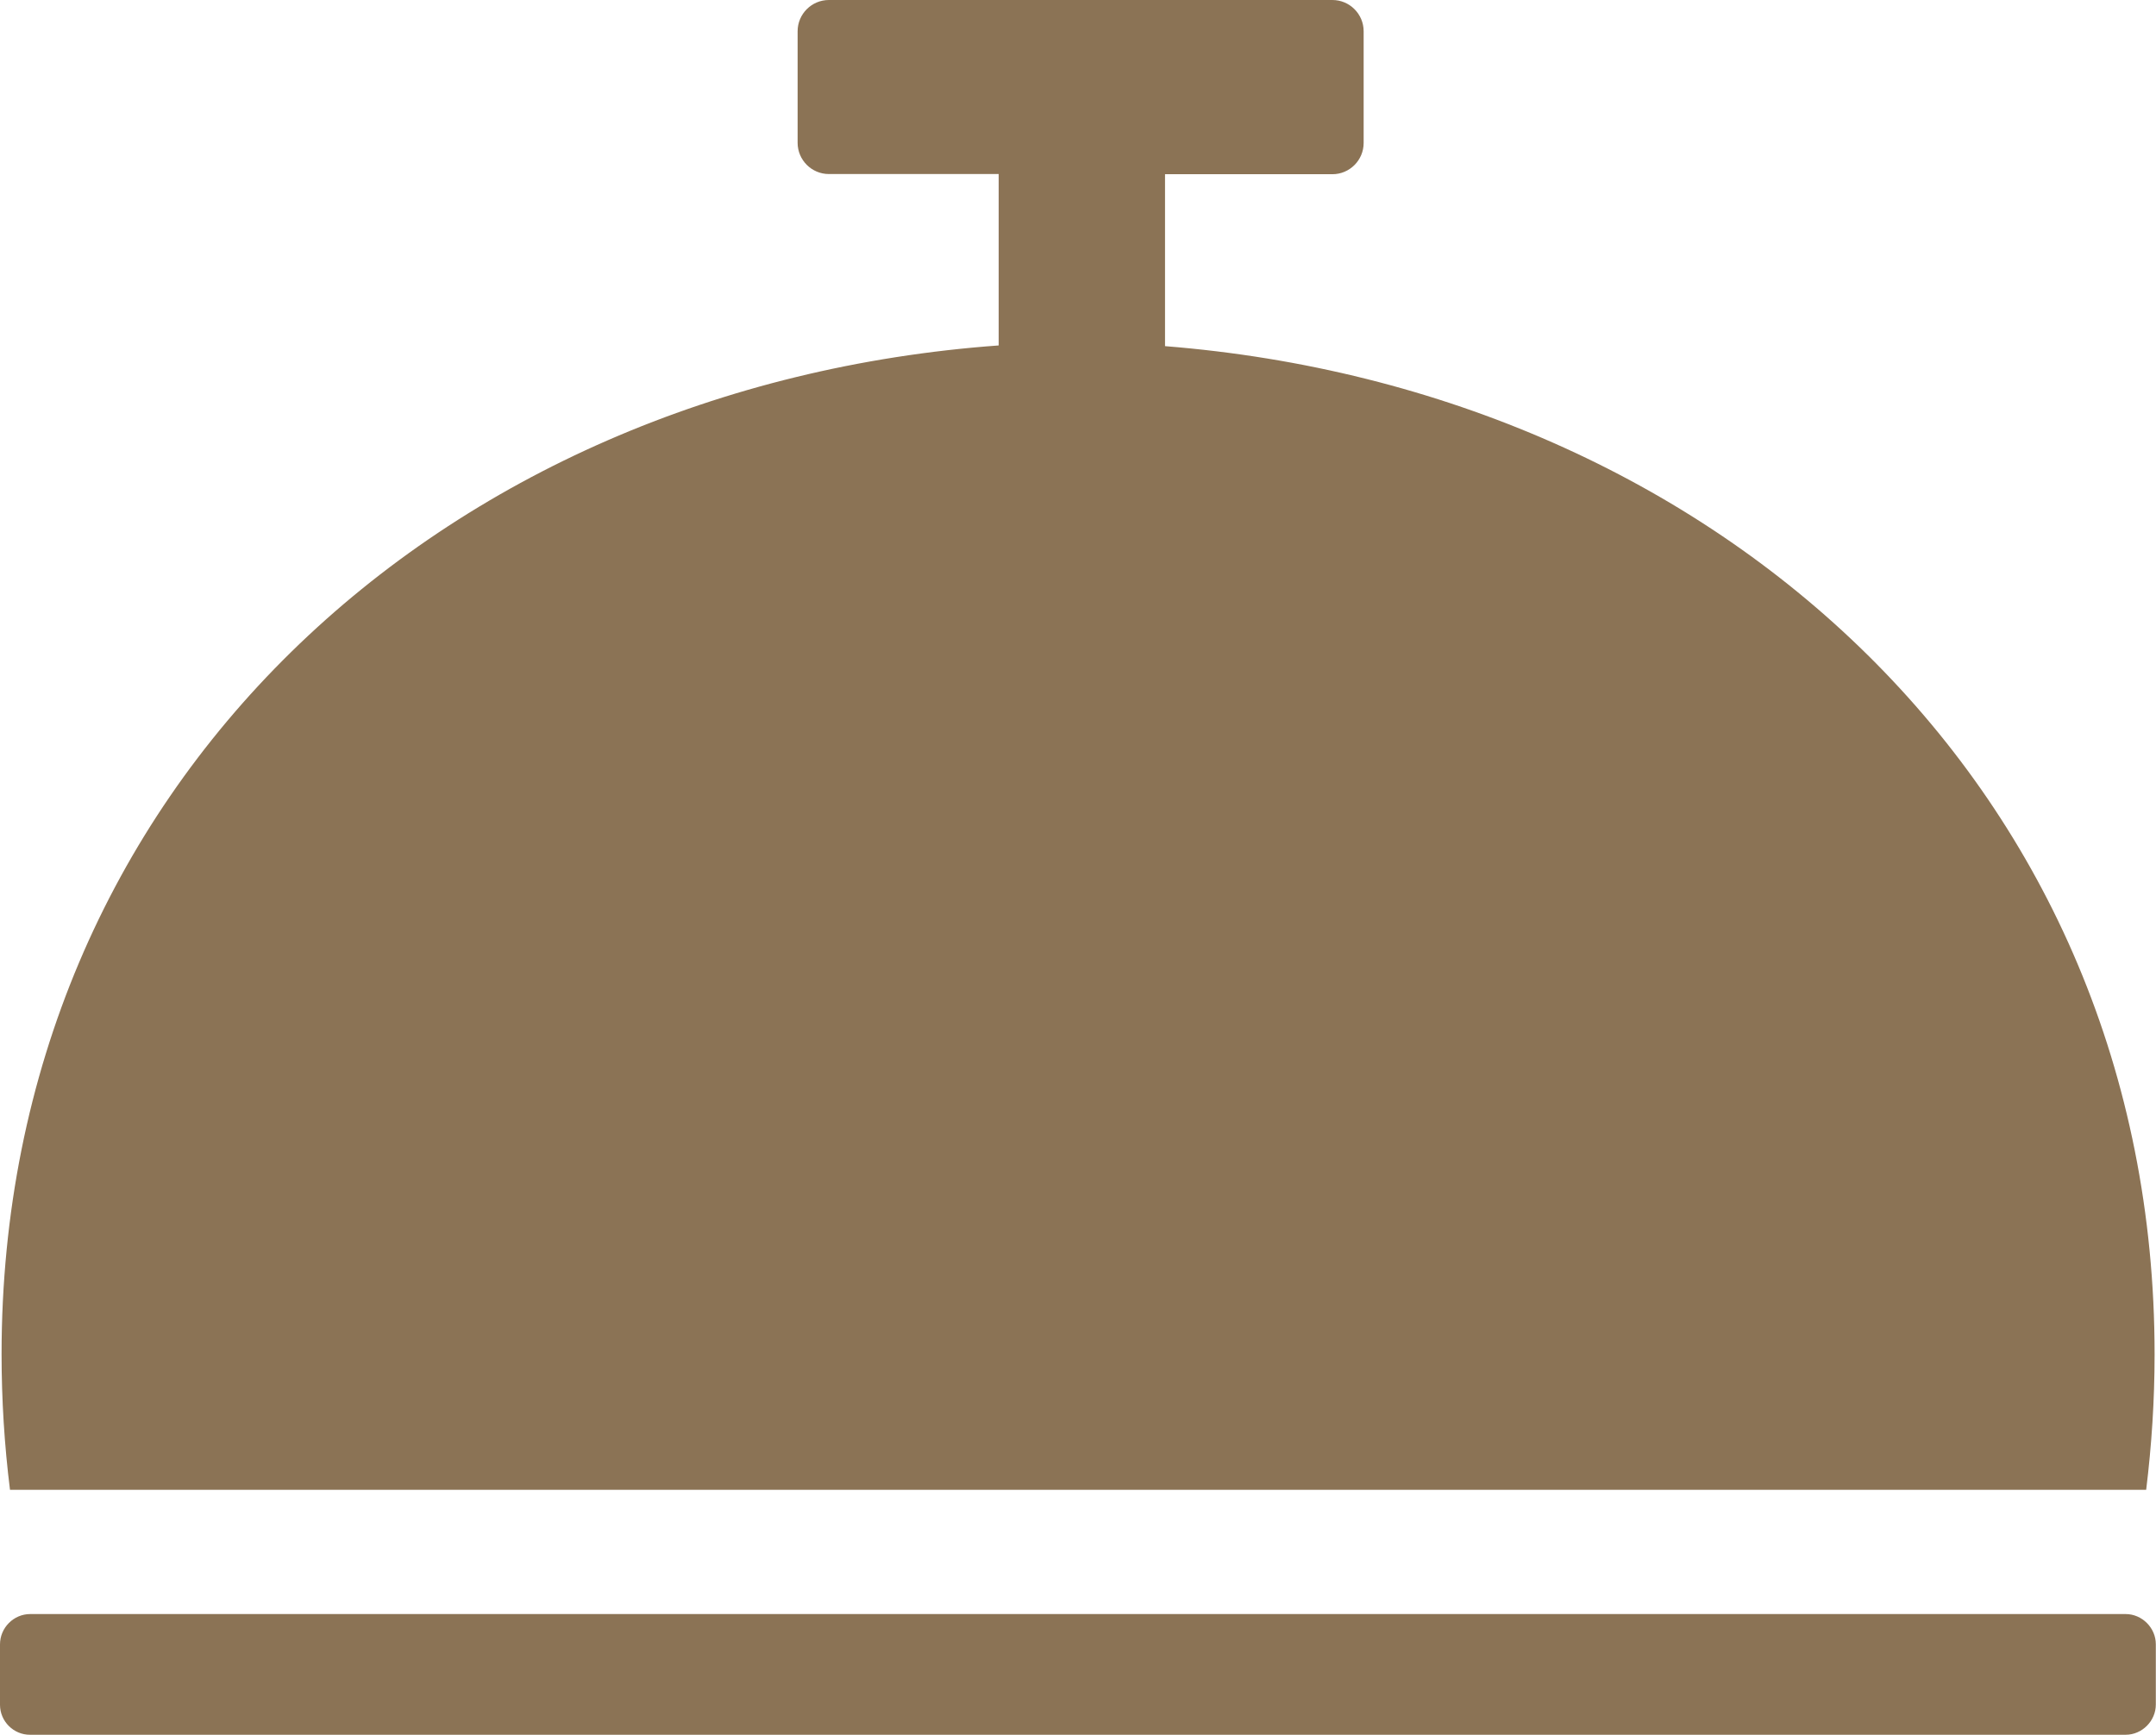 <?xml version="1.0" encoding="utf-8"?><svg version="1.1" id="Layer_1" xmlns="http://www.w3.org/2000/svg" xmlns:xlink="http://www.w3.org/1999/xlink" x="0px" y="0px" viewBox="0 0 122.88 98.89" style="enable-background:new 0 0 122.88 98.89" xml:space="preserve"><style type="text/css">.st0{fill-rule:evenodd;clip-rule:evenodd;}</style><g><path fill="#8B7355" class="st0" d="M1.72,92h119.43c0.94,0,1.72,0.79,1.72,1.72v3.44c0,0.93-0.78,1.72-1.72,1.72H1.72C0.78,98.89,0,98.12,0,97.17 v-3.44C0,92.78,0.78,92,1.72,92L1.72,92z M66.4,19.73c31.57,2.52,56.4,25.25,56.4,57.47c0,2.62-0.17,5.19-0.48,7.72l-121.75,0 c-0.32-2.56-0.48-5.14-0.48-7.73c0-32.37,25.06-55.19,56.83-57.5V9.92l-9.68,0c-0.98,0-1.78-0.8-1.78-1.78V1.78 c0-0.98,0.8-1.78,1.78-1.78h28.7c0.98,0,1.78,0.8,1.78,1.78v6.37c0,0.98-0.8,1.78-1.78,1.78H66.4L66.4,19.73L66.4,19.73L66.4,19.73 z"/></g></svg>